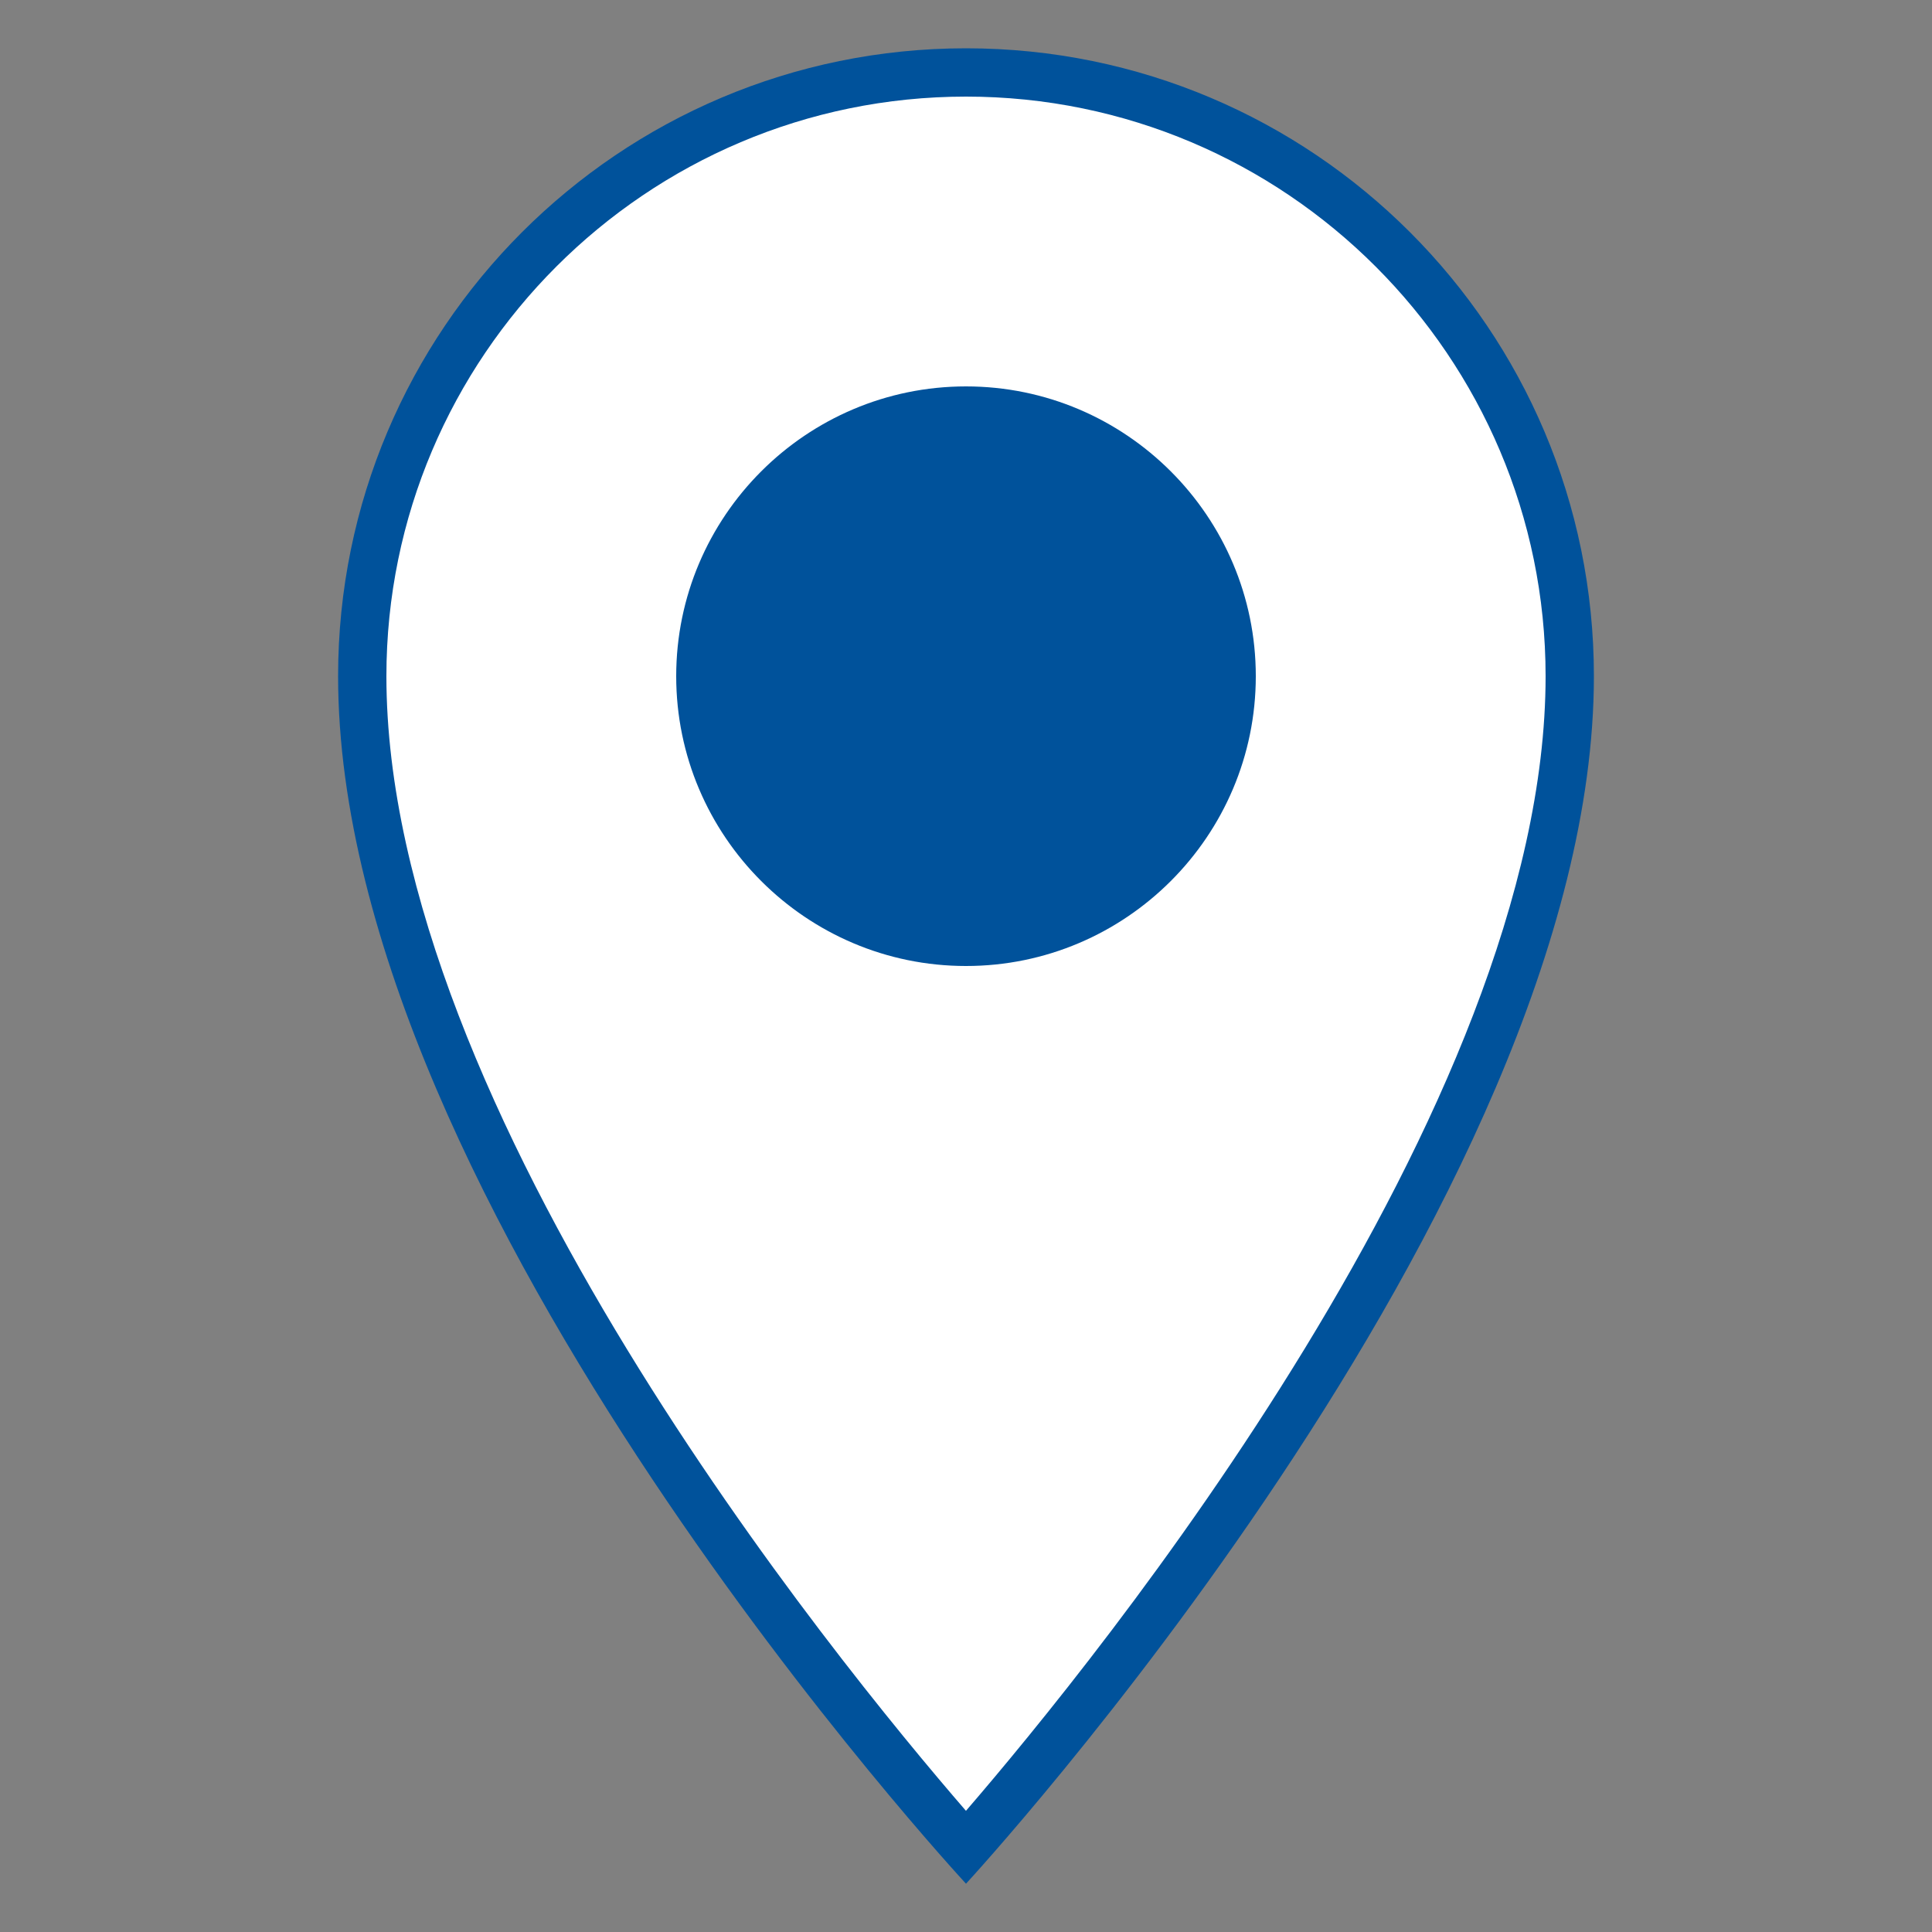 <svg width="50" height="50" viewBox="0 0 50 50" fill="none" xmlns="http://www.w3.org/2000/svg">
<rect x="0" y="0" width="50" height="50" fill="#808080" stroke="none"/>
<path d="M24.999 47.814C22.37 44.843 9.375 29.535 9.375 17.5C9.375 8.884 16.384 1.875 25 1.875C33.616 1.875 40.625 8.884 40.625 17.5C40.625 29.475 27.628 44.833 24.999 47.814Z" fill="white"/>
<path d="M25 2.5C33.271 2.5 40 9.229 40 17.5C40 28.665 28.387 42.936 24.999 46.864C21.608 42.947 10 28.721 10 17.5C10 9.229 16.729 2.5 25 2.5ZM25 1.25C16.025 1.25 8.75 8.525 8.75 17.5C8.75 31.226 25 48.75 25 48.75C25 48.75 41.25 31.157 41.25 17.5C41.25 8.525 33.975 1.25 25 1.25Z" fill="#00529B"/>
<path d="M25 10.625C23.177 10.625 21.428 11.349 20.139 12.639C18.849 13.928 18.125 15.677 18.125 17.5C18.125 19.323 18.849 21.072 20.139 22.361C21.428 23.651 23.177 24.375 25 24.375C26.823 24.375 28.572 23.651 29.861 22.361C31.151 21.072 31.875 19.323 31.875 17.5C31.875 15.677 31.151 13.928 29.861 12.639C28.572 11.349 26.823 10.625 25 10.625Z" fill="#00529B"/>
<path d="M25 11.25C28.451 11.25 31.25 14.049 31.25 17.5C31.25 20.951 28.451 23.75 25 23.75C21.549 23.75 18.75 20.951 18.75 17.5C18.75 14.049 21.549 11.25 25 11.25ZM25 10C20.865 10 17.5 13.365 17.5 17.5C17.5 21.635 20.865 25 25 25C29.135 25 32.5 21.635 32.5 17.5C32.5 13.365 29.135 10 25 10Z" fill="#00529B"/>
</svg>
